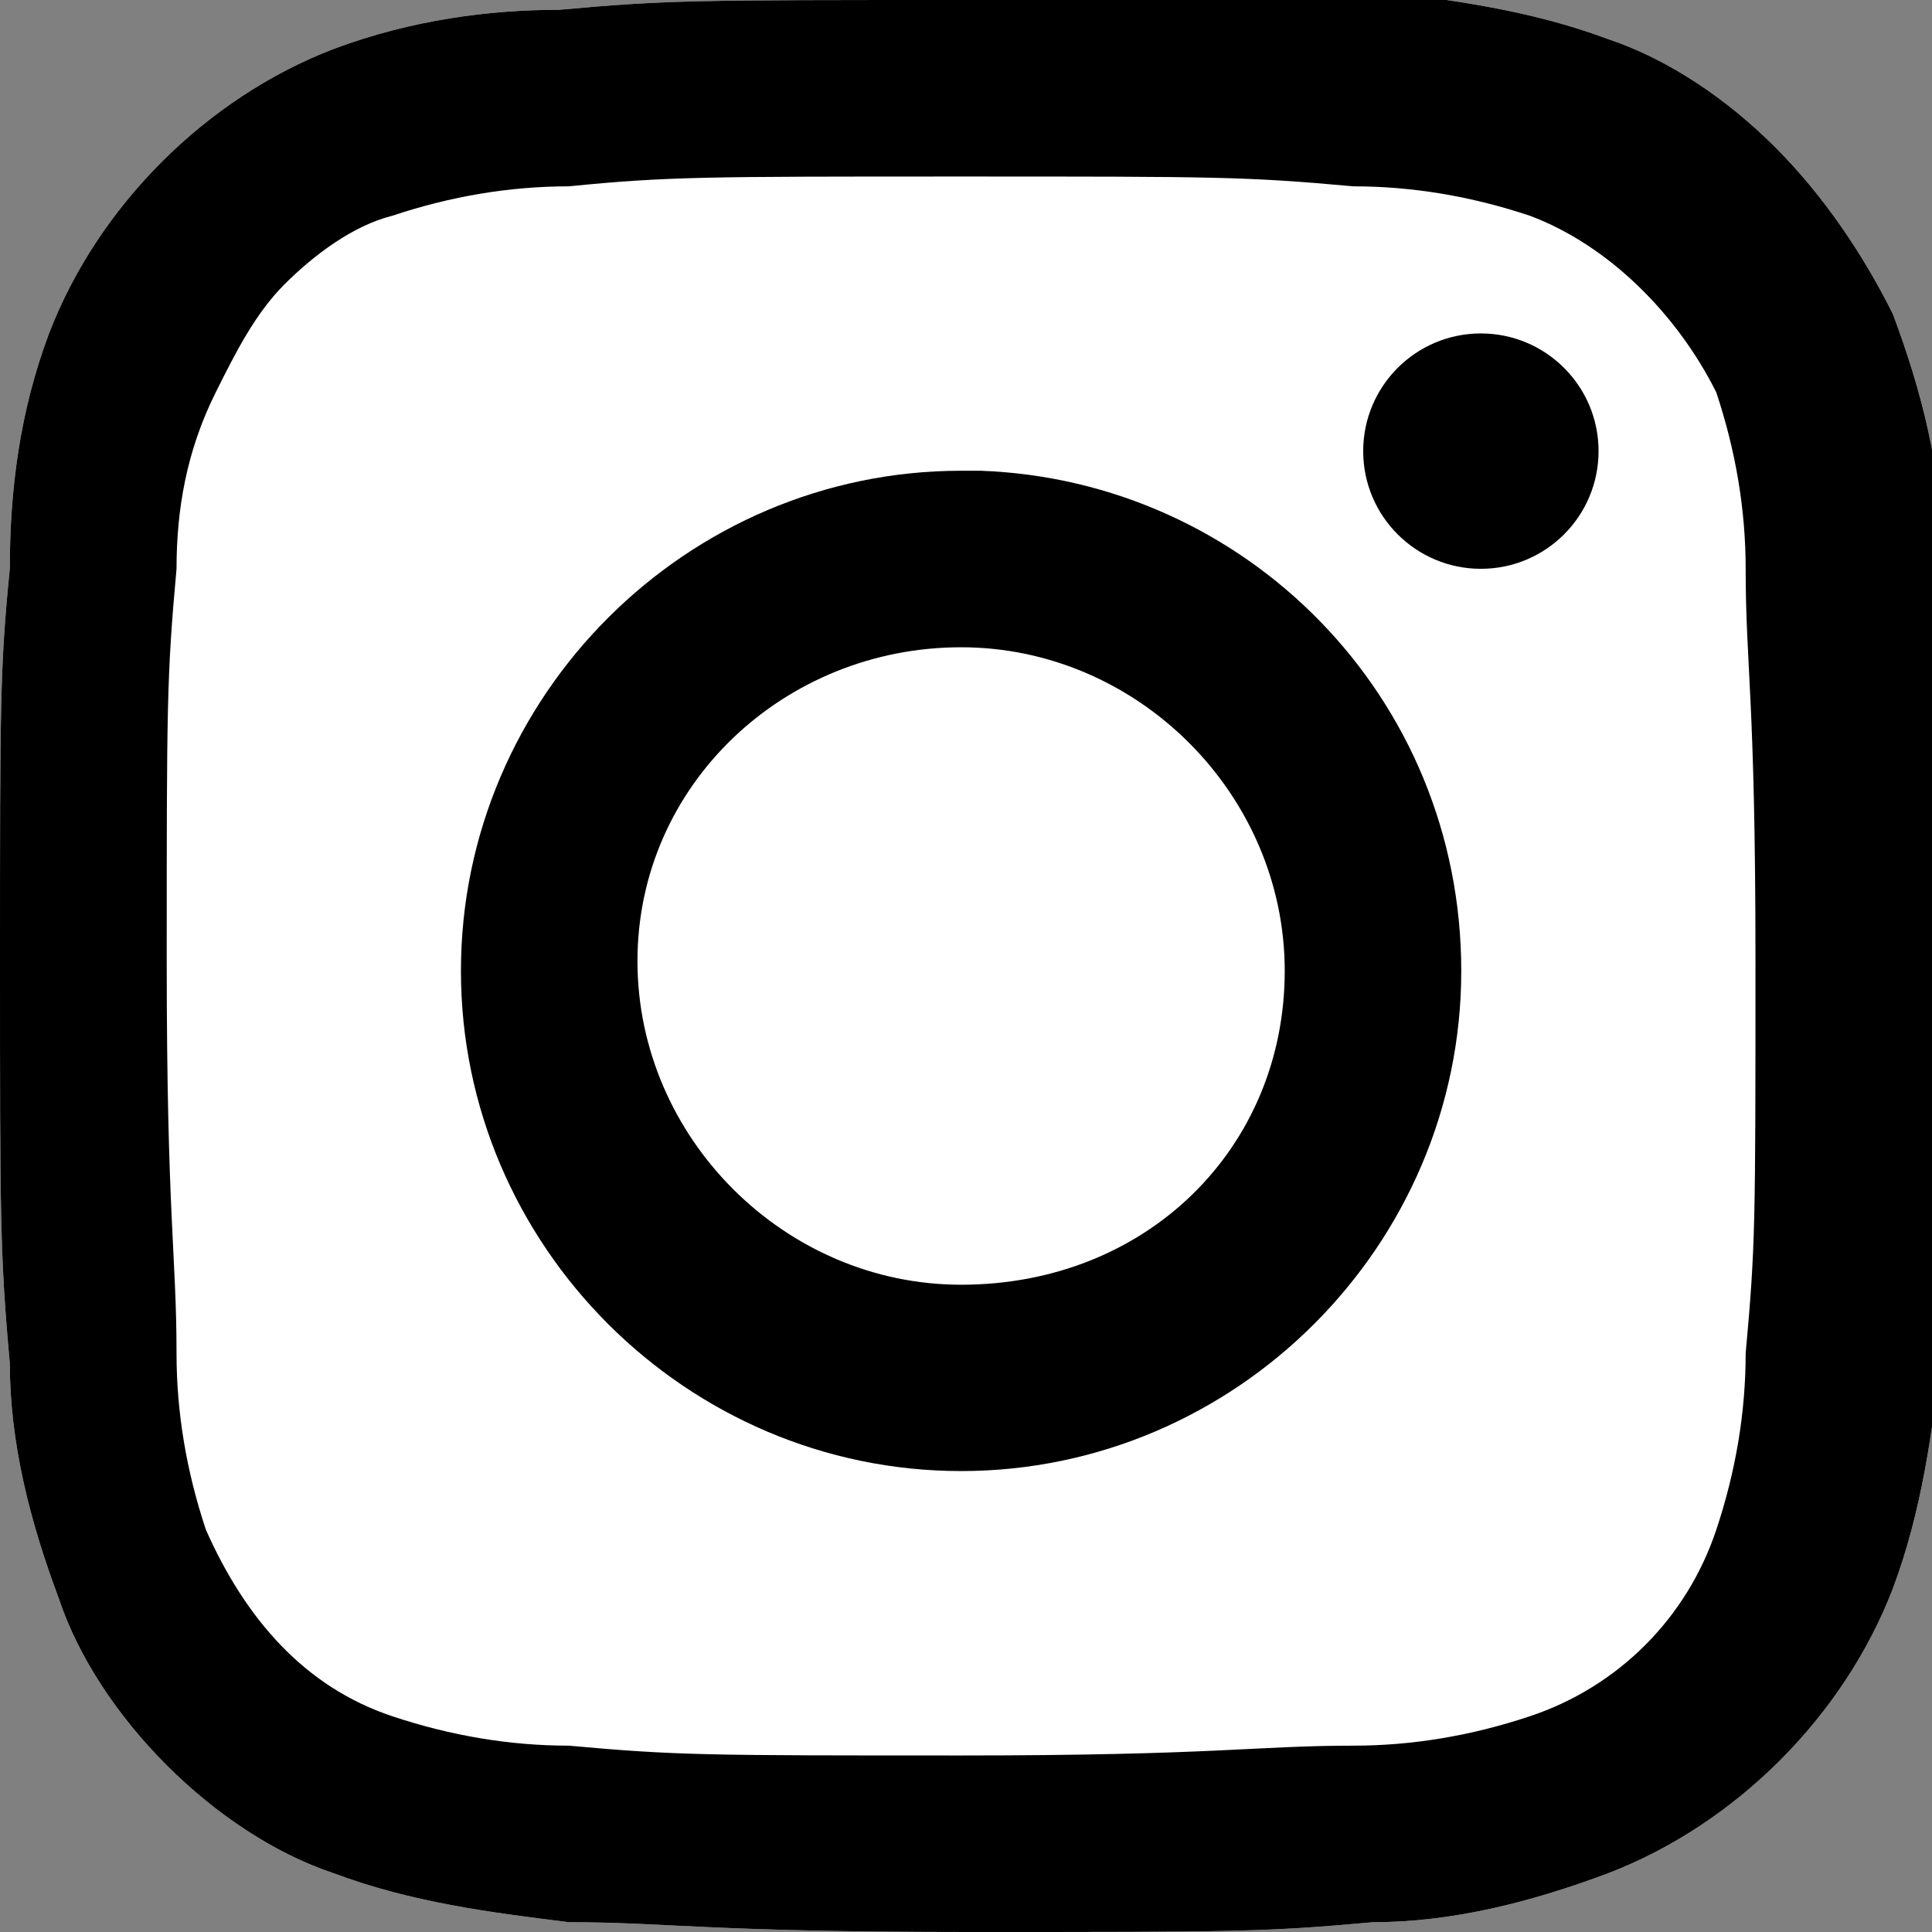 <?xml version="1.0" encoding="utf-8"?>
<!-- Generator: Adobe Illustrator 27.9.0, SVG Export Plug-In . SVG Version: 6.00 Build 0)  -->
<svg version="1.1" id="レイヤー_1" xmlns="http://www.w3.org/2000/svg" xmlns:xlink="http://www.w3.org/1999/xlink" x="0px"
	 y="0px" viewBox="0 0 19.7 19.7" style="enable-background:new 0 0 19.7 19.7;" xml:space="preserve">
<rect x="0" y="0" width="19.7" height="19.7" fill="#808080" stroke="none"/>
<style type="text/css">
	.st0{fill:#FFFFFF;}
</style>
<g id="レイヤー_2_00000006671193454508112610000008545637182374754229_">
	<g id="レイヤー_1-2">
		<path class="st0" d="M9.8,0c-2.7,0-3,0-4.1,0.1C5,0.1,4.2,0.2,3.4,0.5C2.1,1,1,2.1,0.5,3.4C0.2,4.2,0.1,5,0.1,5.8
			C0,6.8,0,7.2,0,9.8s0,3,0.1,4.1c0,0.8,0.2,1.6,0.5,2.4c0.2,0.6,0.6,1.2,1.1,1.7c0.5,0.5,1.1,0.9,1.7,1.1c0.8,0.3,1.6,0.4,2.4,0.5
			c1,0,1.4,0.1,4.1,0.1s3,0,4.1-0.1c0.8,0,1.6-0.2,2.4-0.5c1.3-0.5,2.4-1.6,2.9-2.9c0.3-0.8,0.4-1.6,0.5-2.4c0-1.1,0.1-1.4,0.1-4.1
			s0-3-0.1-4.1c0-0.8-0.2-1.6-0.5-2.4c-0.3-0.6-0.7-1.2-1.2-1.7c-0.5-0.5-1.1-0.9-1.7-1.1c-0.8-0.3-1.6-0.4-2.4-0.5
			C12.9,0,12.5,0,9.8,0z"/>
		<path d="M9.8,1.8c2.6,0,2.9,0,4,0.1c0.6,0,1.2,0.1,1.8,0.3c0.8,0.3,1.5,1,1.9,1.8c0.2,0.6,0.3,1.2,0.3,1.8c0,1,0.1,1.3,0.1,4
			s0,2.9-0.1,4c0,0.6-0.1,1.2-0.3,1.8c-0.3,0.9-1,1.6-1.9,1.9c-0.6,0.2-1.2,0.3-1.8,0.3c-1,0-1.4,0.1-4,0.1s-2.9,0-4-0.1
			c-0.6,0-1.2-0.1-1.8-0.3c-0.9-0.3-1.5-1-1.9-1.9c-0.2-0.6-0.3-1.2-0.3-1.8c0-1-0.1-1.4-0.1-4s0-2.9,0.1-4c0-0.6,0.1-1.2,0.4-1.8
			c0.2-0.4,0.4-0.8,0.7-1.1C3.2,2.6,3.6,2.3,4,2.2c0.6-0.2,1.2-0.3,1.8-0.3C6.8,1.8,7.2,1.8,9.8,1.8 M9.8,0c-2.7,0-3,0-4.1,0.1
			C5,0.1,4.2,0.2,3.4,0.5C2.1,1,1,2.1,0.5,3.4C0.2,4.2,0.1,5,0.1,5.8C0,6.8,0,7.2,0,9.8s0,3,0.1,4.1c0,0.8,0.2,1.6,0.5,2.4
			c0.2,0.6,0.6,1.2,1.1,1.7c0.5,0.5,1.1,0.9,1.7,1.1c0.8,0.3,1.6,0.4,2.4,0.5c1,0,1.4,0.1,4.1,0.1s3,0,4.1-0.1
			c0.8,0,1.6-0.2,2.4-0.5c1.3-0.5,2.4-1.6,2.9-2.9c0.3-0.8,0.4-1.6,0.5-2.4c0-1.1,0.1-1.4,0.1-4.1s0-3-0.1-4.1
			c0-0.8-0.2-1.6-0.5-2.4c-0.3-0.6-0.7-1.2-1.2-1.7c-0.5-0.5-1.1-0.9-1.7-1.1c-0.8-0.3-1.6-0.4-2.4-0.5C12.9,0,12.5,0,9.8,0z"/>
		<path d="M9.8,4.8c-2.8,0-5.1,2.3-5.1,5.1s2.3,5.1,5.1,5.1s5.1-2.3,5.1-5.1l0,0c0-2.8-2.2-5-4.9-5.1C9.9,4.8,9.9,4.8,9.8,4.8z
			 M9.8,13.1c-1.8,0-3.3-1.5-3.3-3.3S8,6.6,9.8,6.6s3.3,1.5,3.3,3.3c0,0,0,0,0,0C13.1,11.7,11.7,13.1,9.8,13.1z"/>
		<circle cx="15.1" cy="4.6" r="1.2"/>
	</g>
</g>
</svg>
